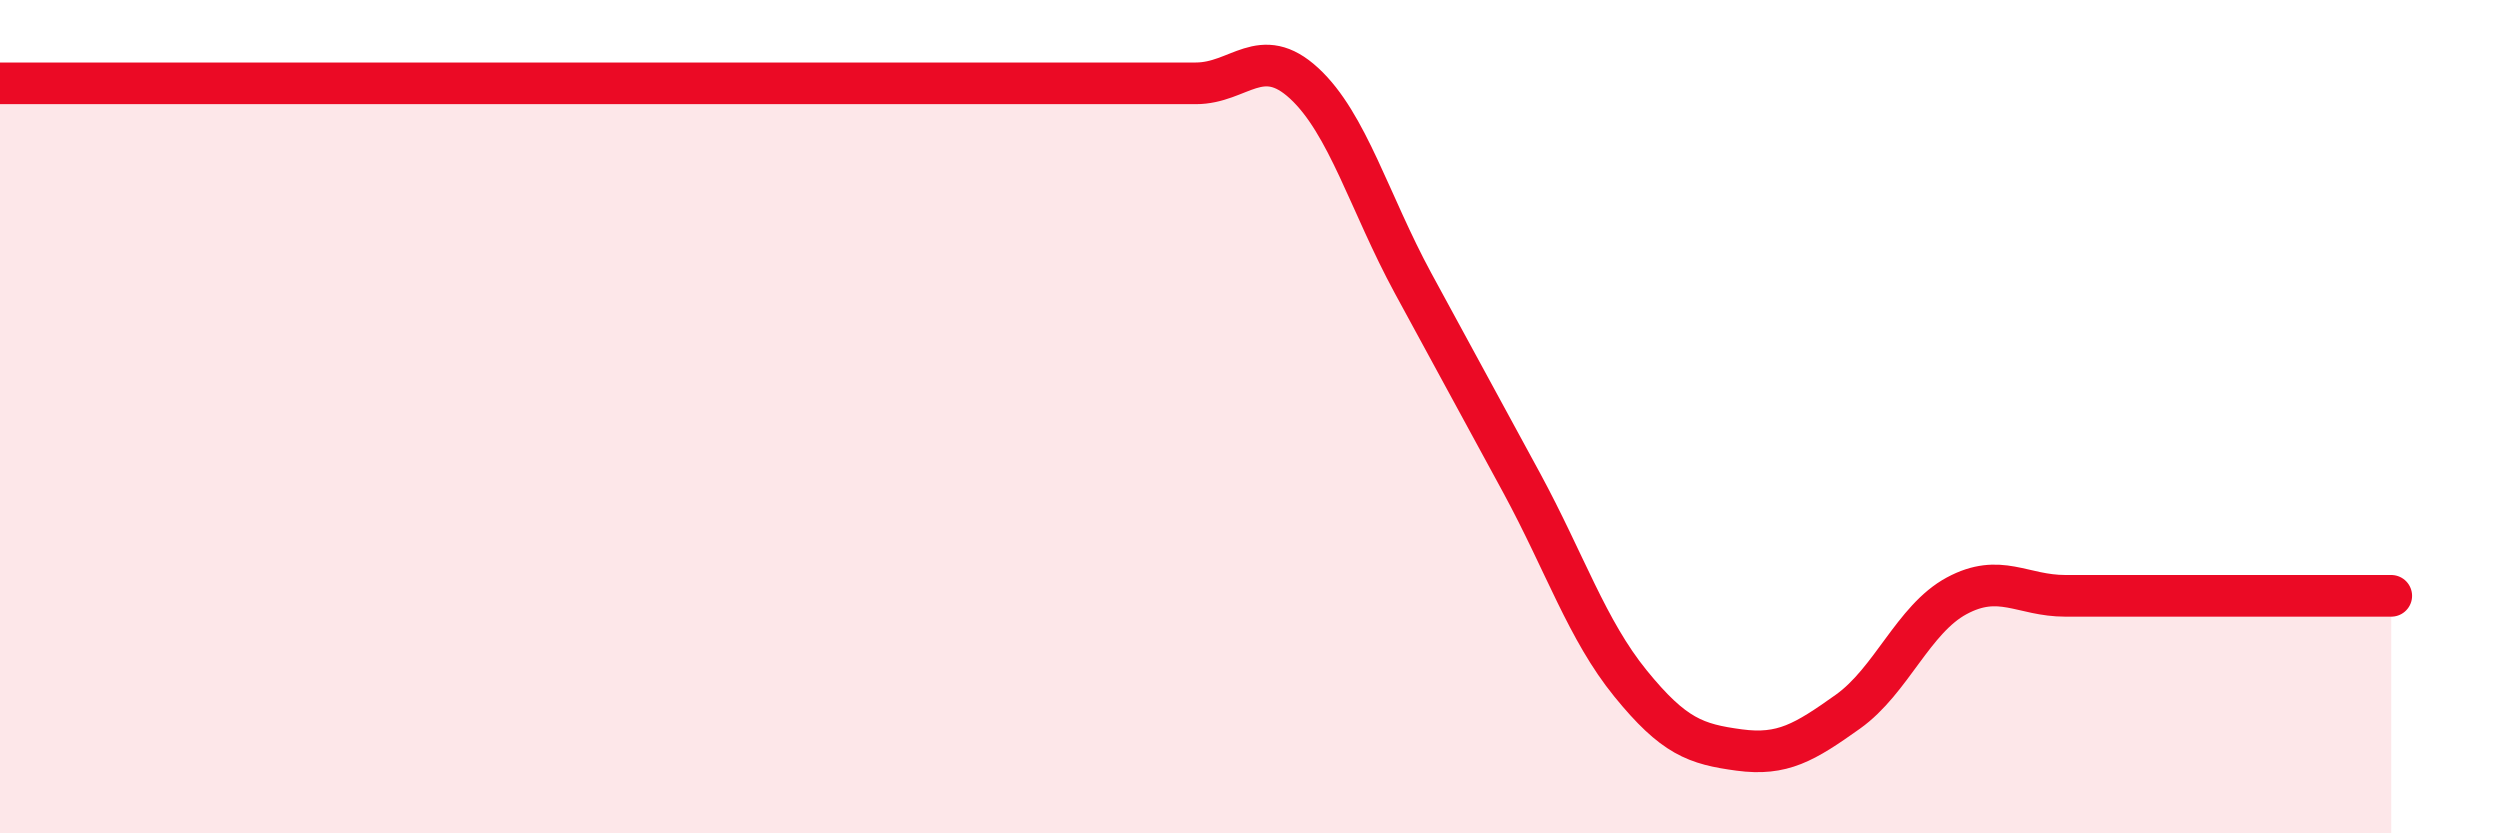 
    <svg width="60" height="20" viewBox="0 0 60 20" xmlns="http://www.w3.org/2000/svg">
      <path
        d="M 0,2 C 0.52,2 1.57,2 2.61,2 C 3.65,2 4.18,2 5.22,2 C 6.26,2 6.79,2 7.83,2 C 8.87,2 9.39,2 10.43,2 C 11.47,2 12,2 13.04,2 C 14.08,2 14.61,2 15.65,2 C 16.69,2 17.22,2 18.26,2 C 19.3,2 19.83,2 20.87,2 C 21.91,2 22.44,2 23.48,2 C 24.52,2 25.05,2 26.09,2 C 27.13,2 27.66,2 28.7,2 C 29.74,2 30.26,1.04 31.3,2 C 32.34,2.96 32.87,4.87 33.91,6.79 C 34.95,8.71 35.48,9.67 36.52,11.59 C 37.56,13.51 38.09,15.12 39.13,16.4 C 40.17,17.68 40.7,17.86 41.74,18 C 42.78,18.14 43.31,17.82 44.35,17.08 C 45.39,16.34 45.92,14.86 46.96,14.3 C 48,13.74 48.53,14.3 49.57,14.3 C 50.61,14.3 51.13,14.3 52.17,14.3 C 53.21,14.3 53.74,14.3 54.78,14.3 C 55.82,14.3 56.87,14.3 57.39,14.3L57.39 20L0 20Z"
        fill="#EB0A25"
        opacity="0.1"
        stroke-linecap="round"
        stroke-linejoin="round"
      />
      <path
        d="M 0,2 C 0.52,2 1.57,2 2.61,2 C 3.65,2 4.18,2 5.22,2 C 6.26,2 6.79,2 7.83,2 C 8.87,2 9.39,2 10.43,2 C 11.47,2 12,2 13.04,2 C 14.08,2 14.61,2 15.65,2 C 16.69,2 17.22,2 18.26,2 C 19.3,2 19.83,2 20.87,2 C 21.91,2 22.44,2 23.48,2 C 24.52,2 25.05,2 26.09,2 C 27.13,2 27.66,2 28.7,2 C 29.74,2 30.26,1.04 31.3,2 C 32.34,2.96 32.87,4.87 33.91,6.79 C 34.95,8.71 35.48,9.67 36.52,11.59 C 37.56,13.51 38.09,15.12 39.13,16.4 C 40.17,17.68 40.7,17.86 41.74,18 C 42.78,18.14 43.31,17.82 44.35,17.08 C 45.39,16.34 45.92,14.86 46.96,14.3 C 48,13.74 48.53,14.3 49.57,14.3 C 50.61,14.3 51.13,14.3 52.17,14.3 C 53.21,14.3 53.74,14.3 54.78,14.3 C 55.82,14.3 56.87,14.3 57.39,14.3"
        stroke="#EB0A25"
        stroke-width="1"
        fill="none"
        stroke-linecap="round"
        stroke-linejoin="round"
      />
    </svg>
  